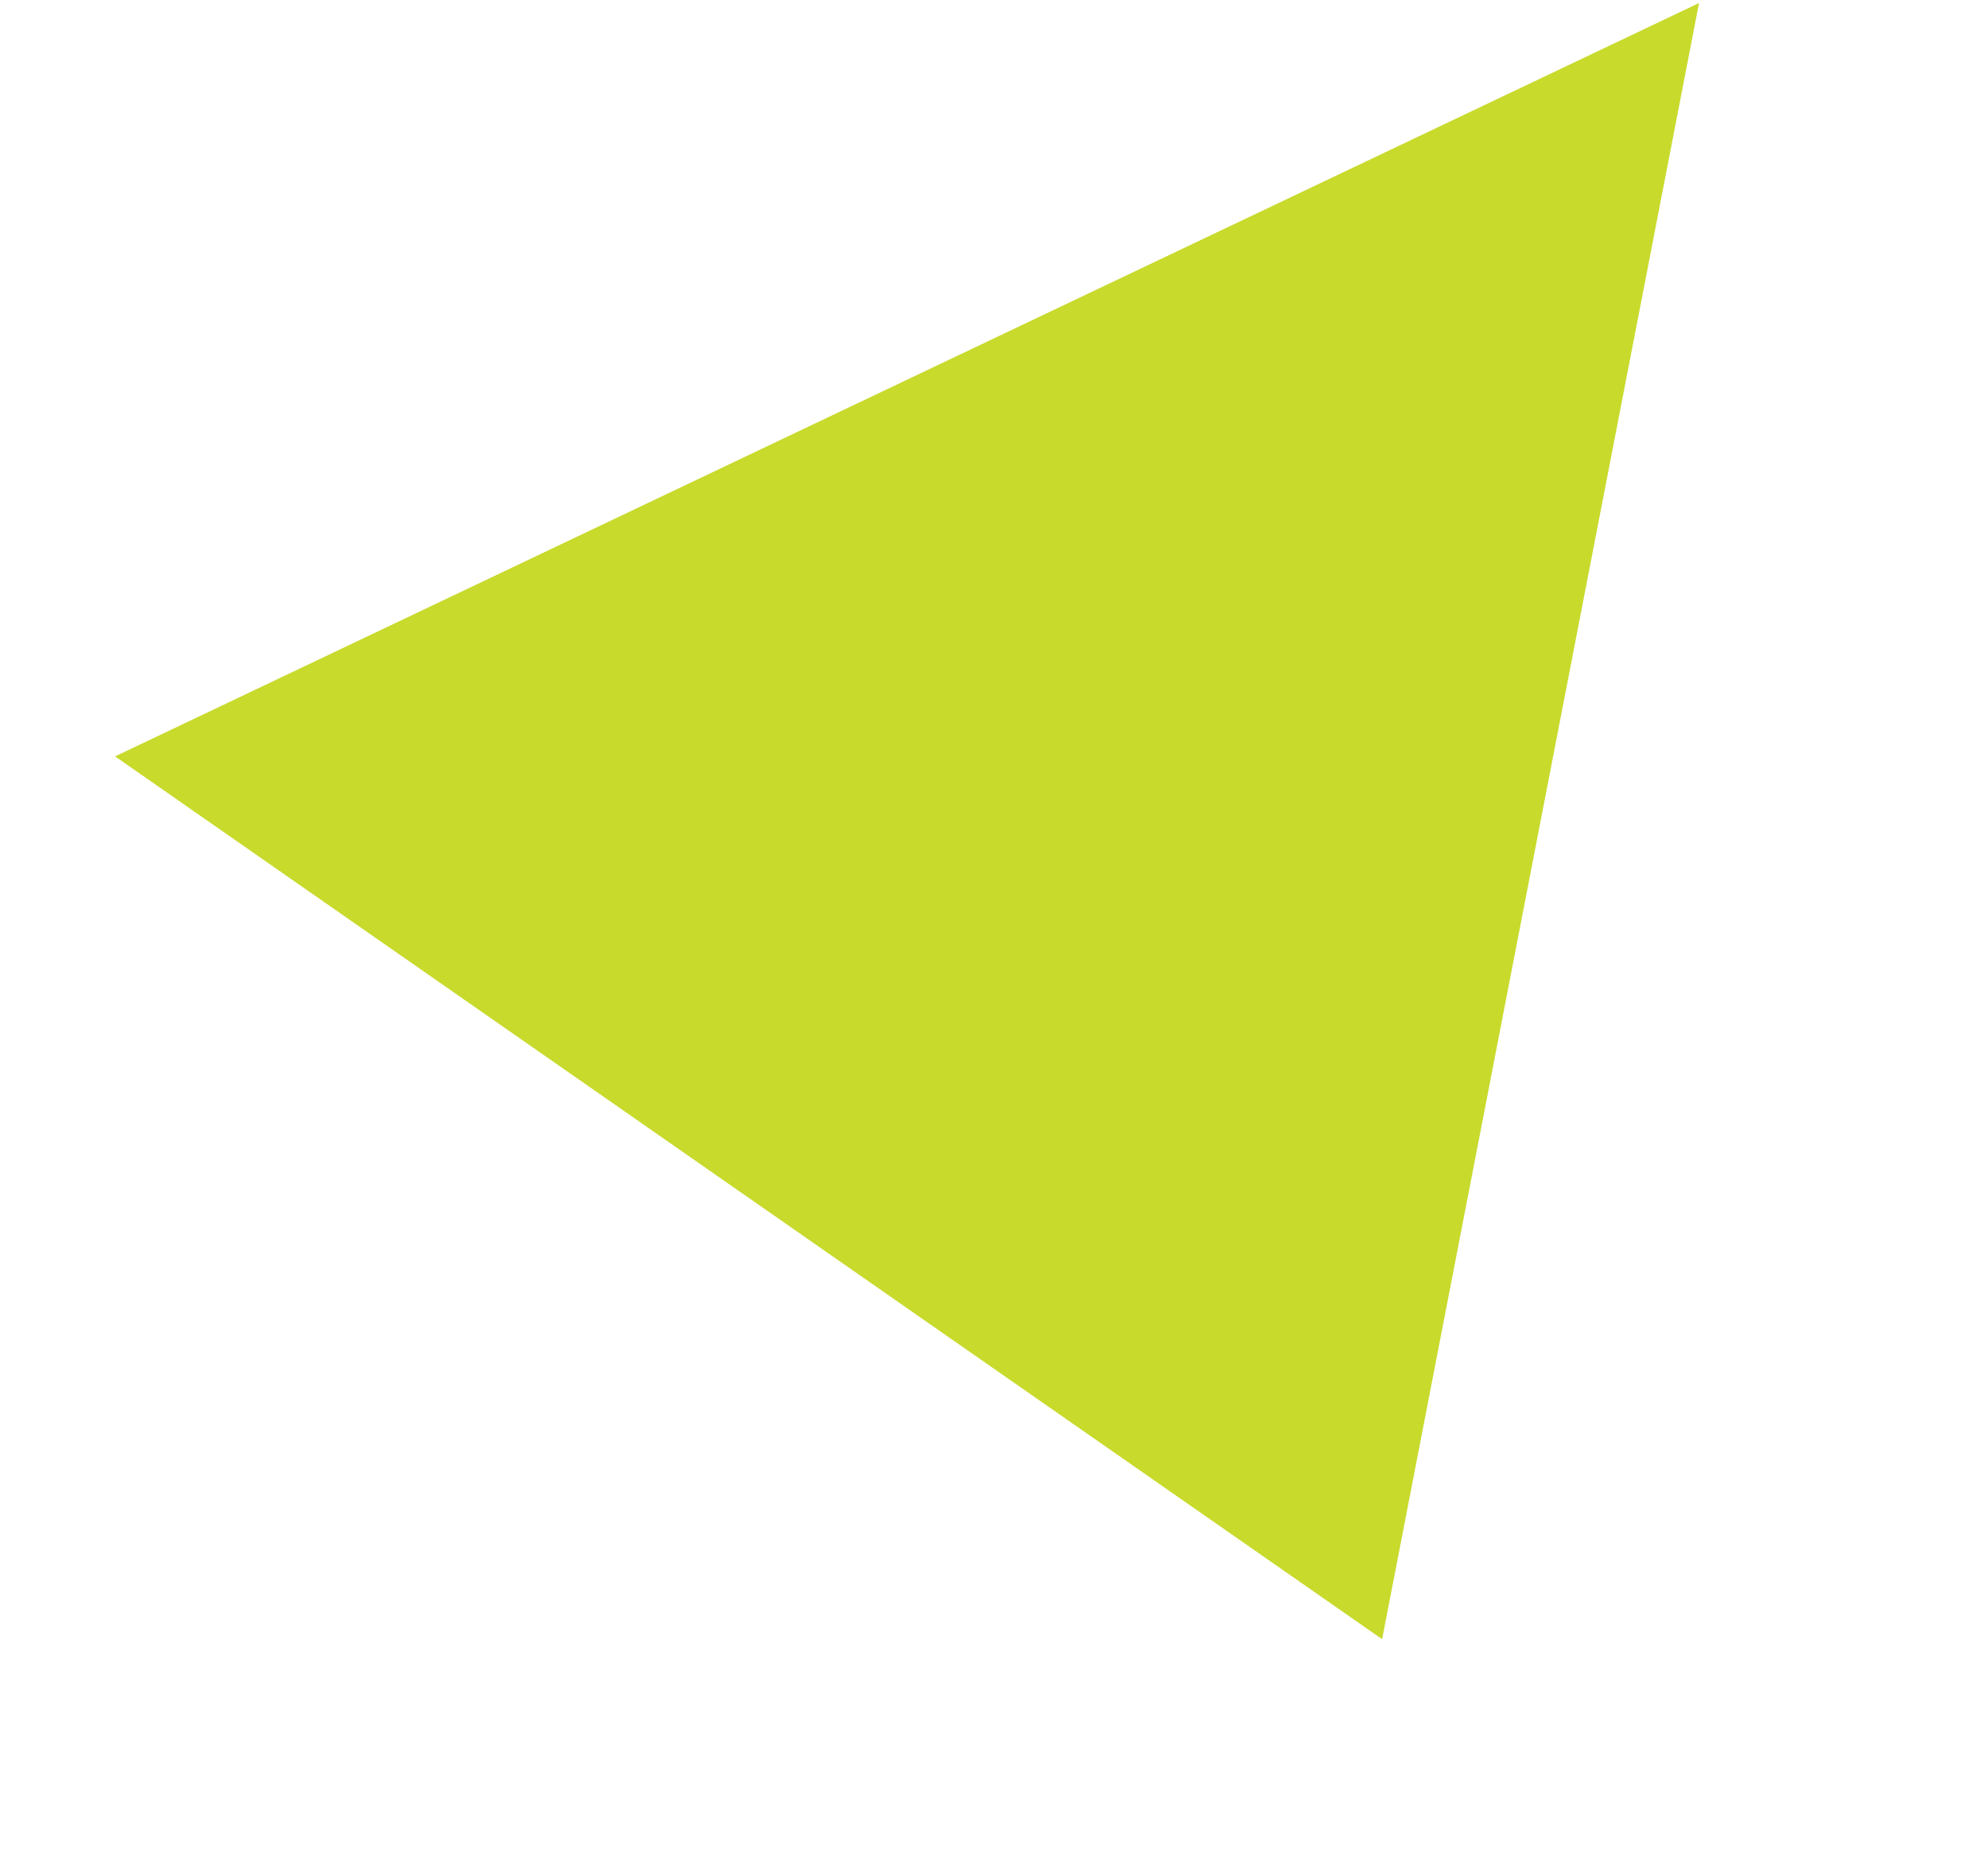 <svg xmlns="http://www.w3.org/2000/svg" width="290.201" height="270.906" viewBox="0 0 290.201 270.906"><path d="M-23490.791,10962.142l154.123,164.545,94.945-224.017Z" transform="matrix(0.978, -0.208, 0.208, 0.978, 20710.668, -15496.646)" fill="#c8da2c"/></svg>